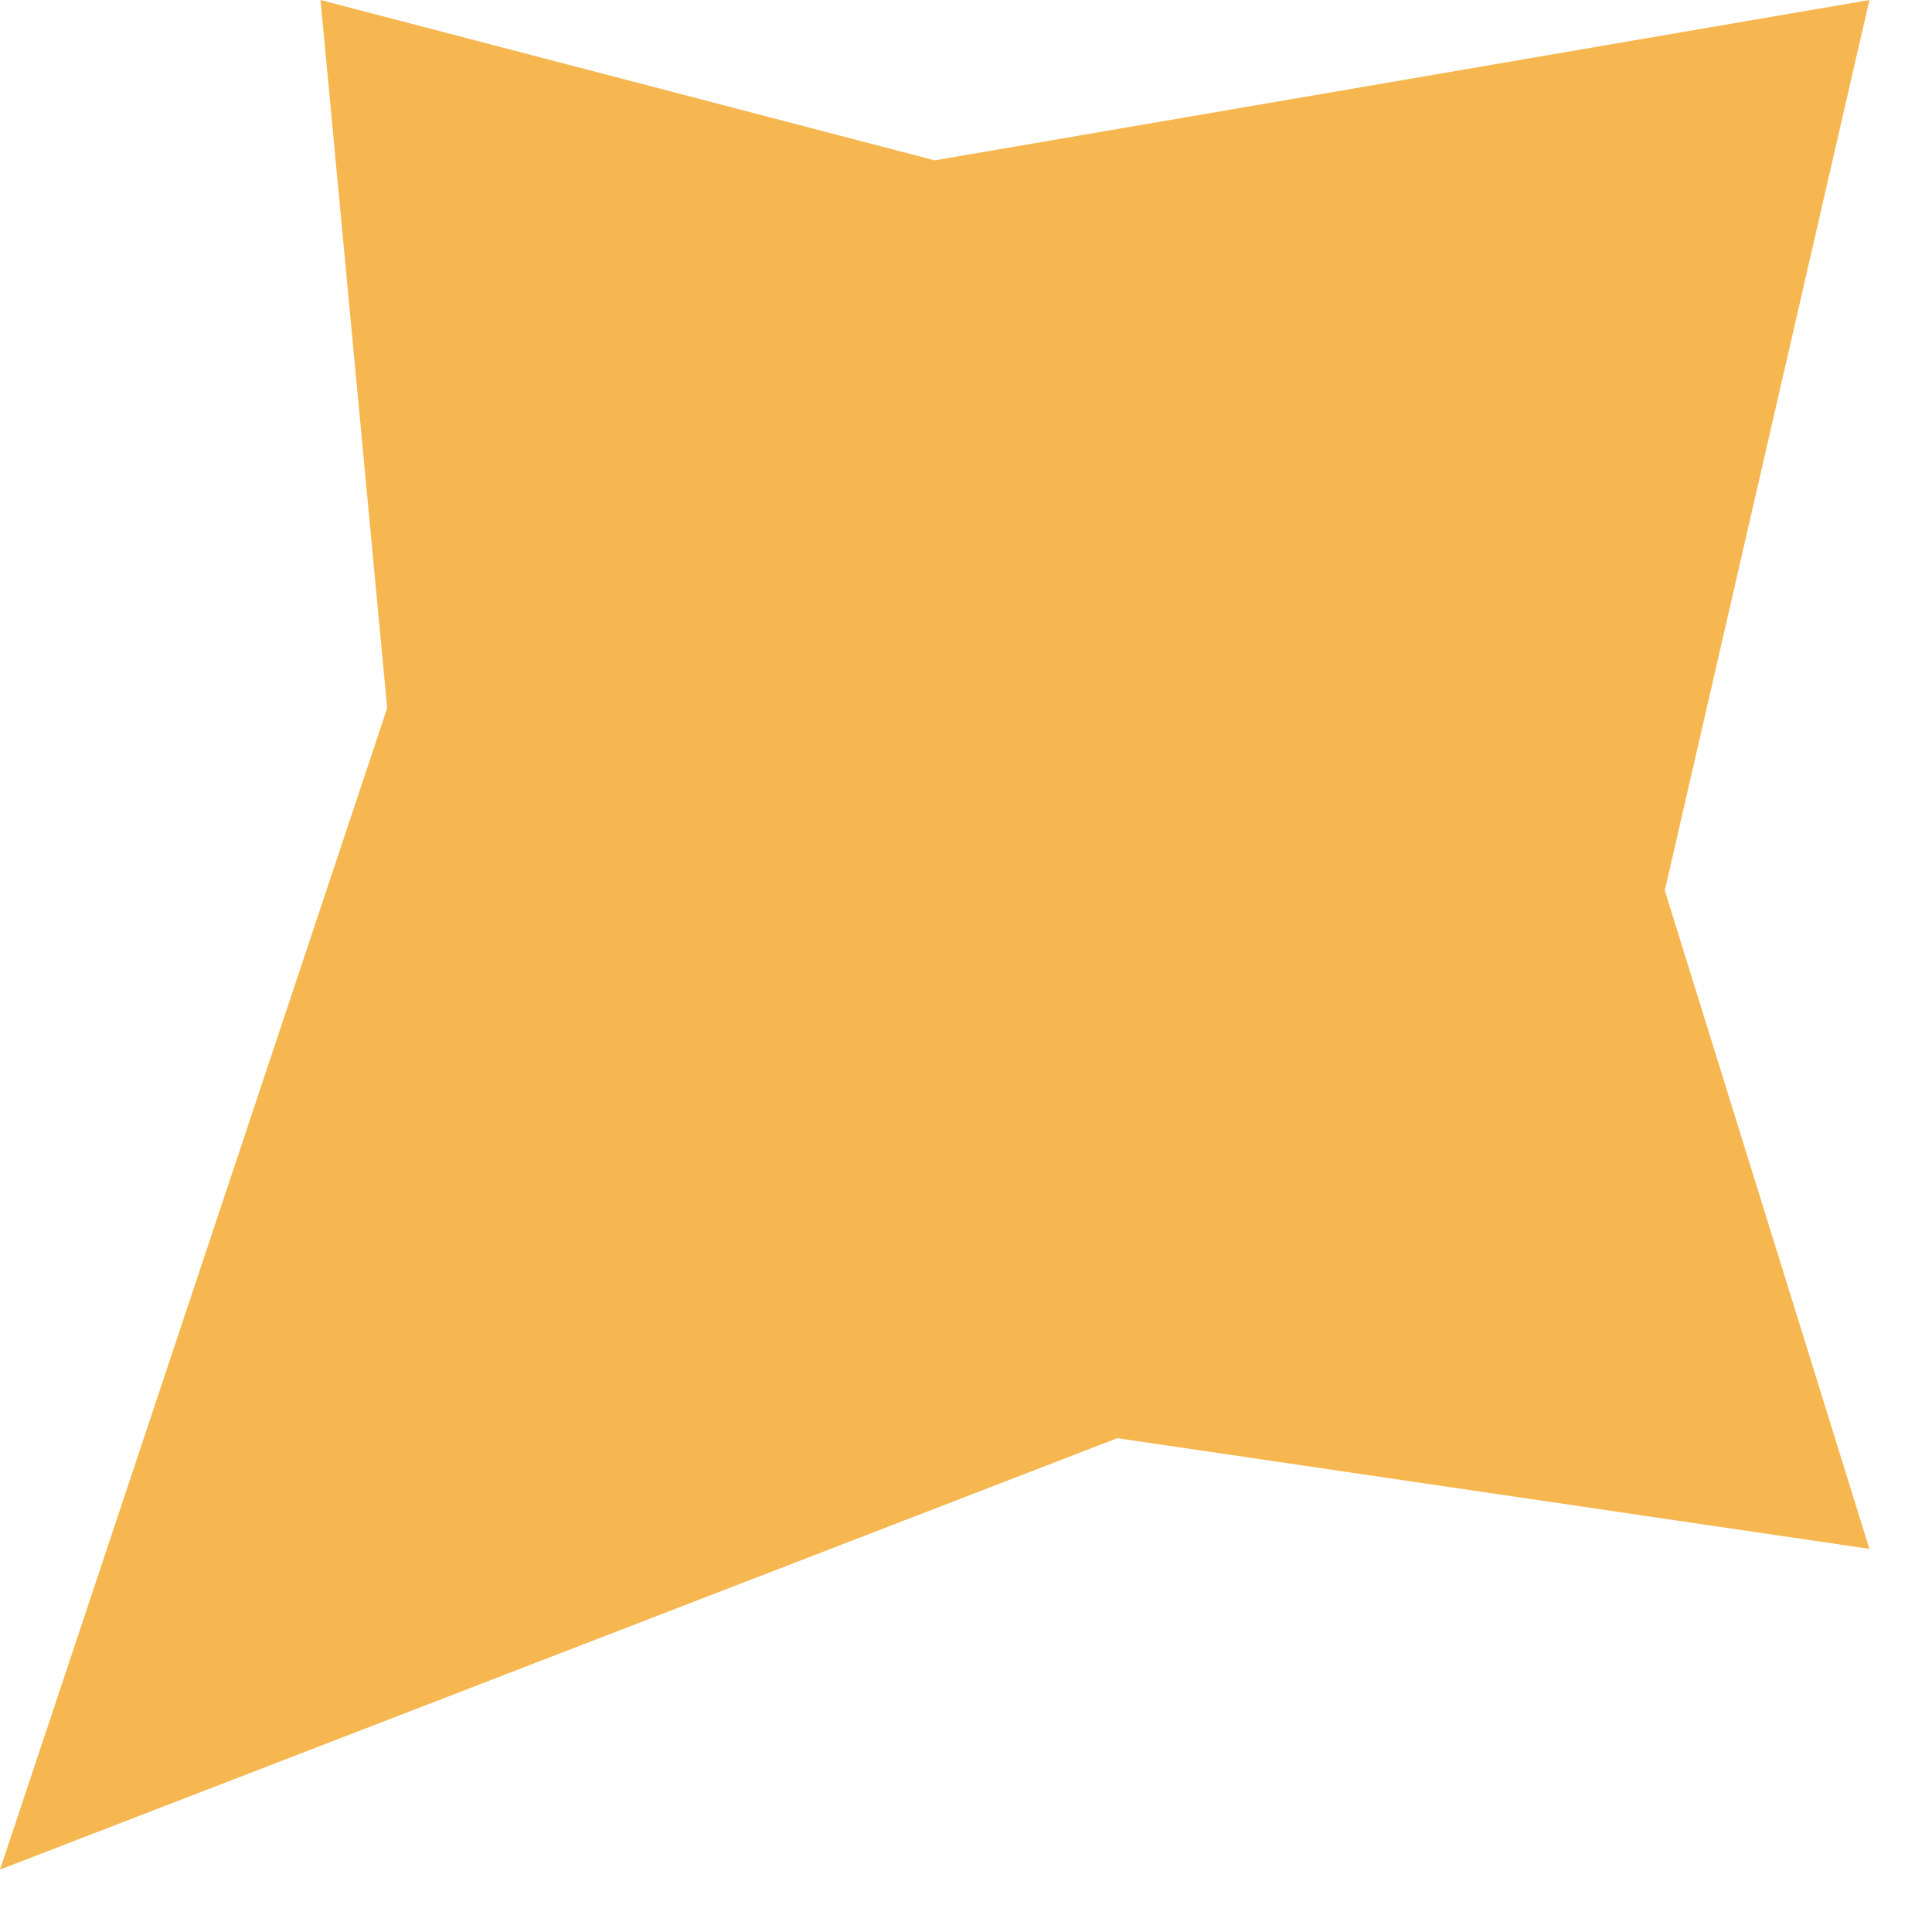 <?xml version="1.0" encoding="utf-8"?>
<svg xmlns="http://www.w3.org/2000/svg" fill="none" height="100%" overflow="visible" preserveAspectRatio="none" style="display: block;" viewBox="0 0 10 10" width="100%">
<path d="M1.659 0L4.838 0.83L9.676 0L8.617 4.609L9.676 8.017L5.783 7.444L0 9.677L2.004 3.665L1.659 0Z" fill="#F7B750" id="Rectangle 4616"/>
</svg>